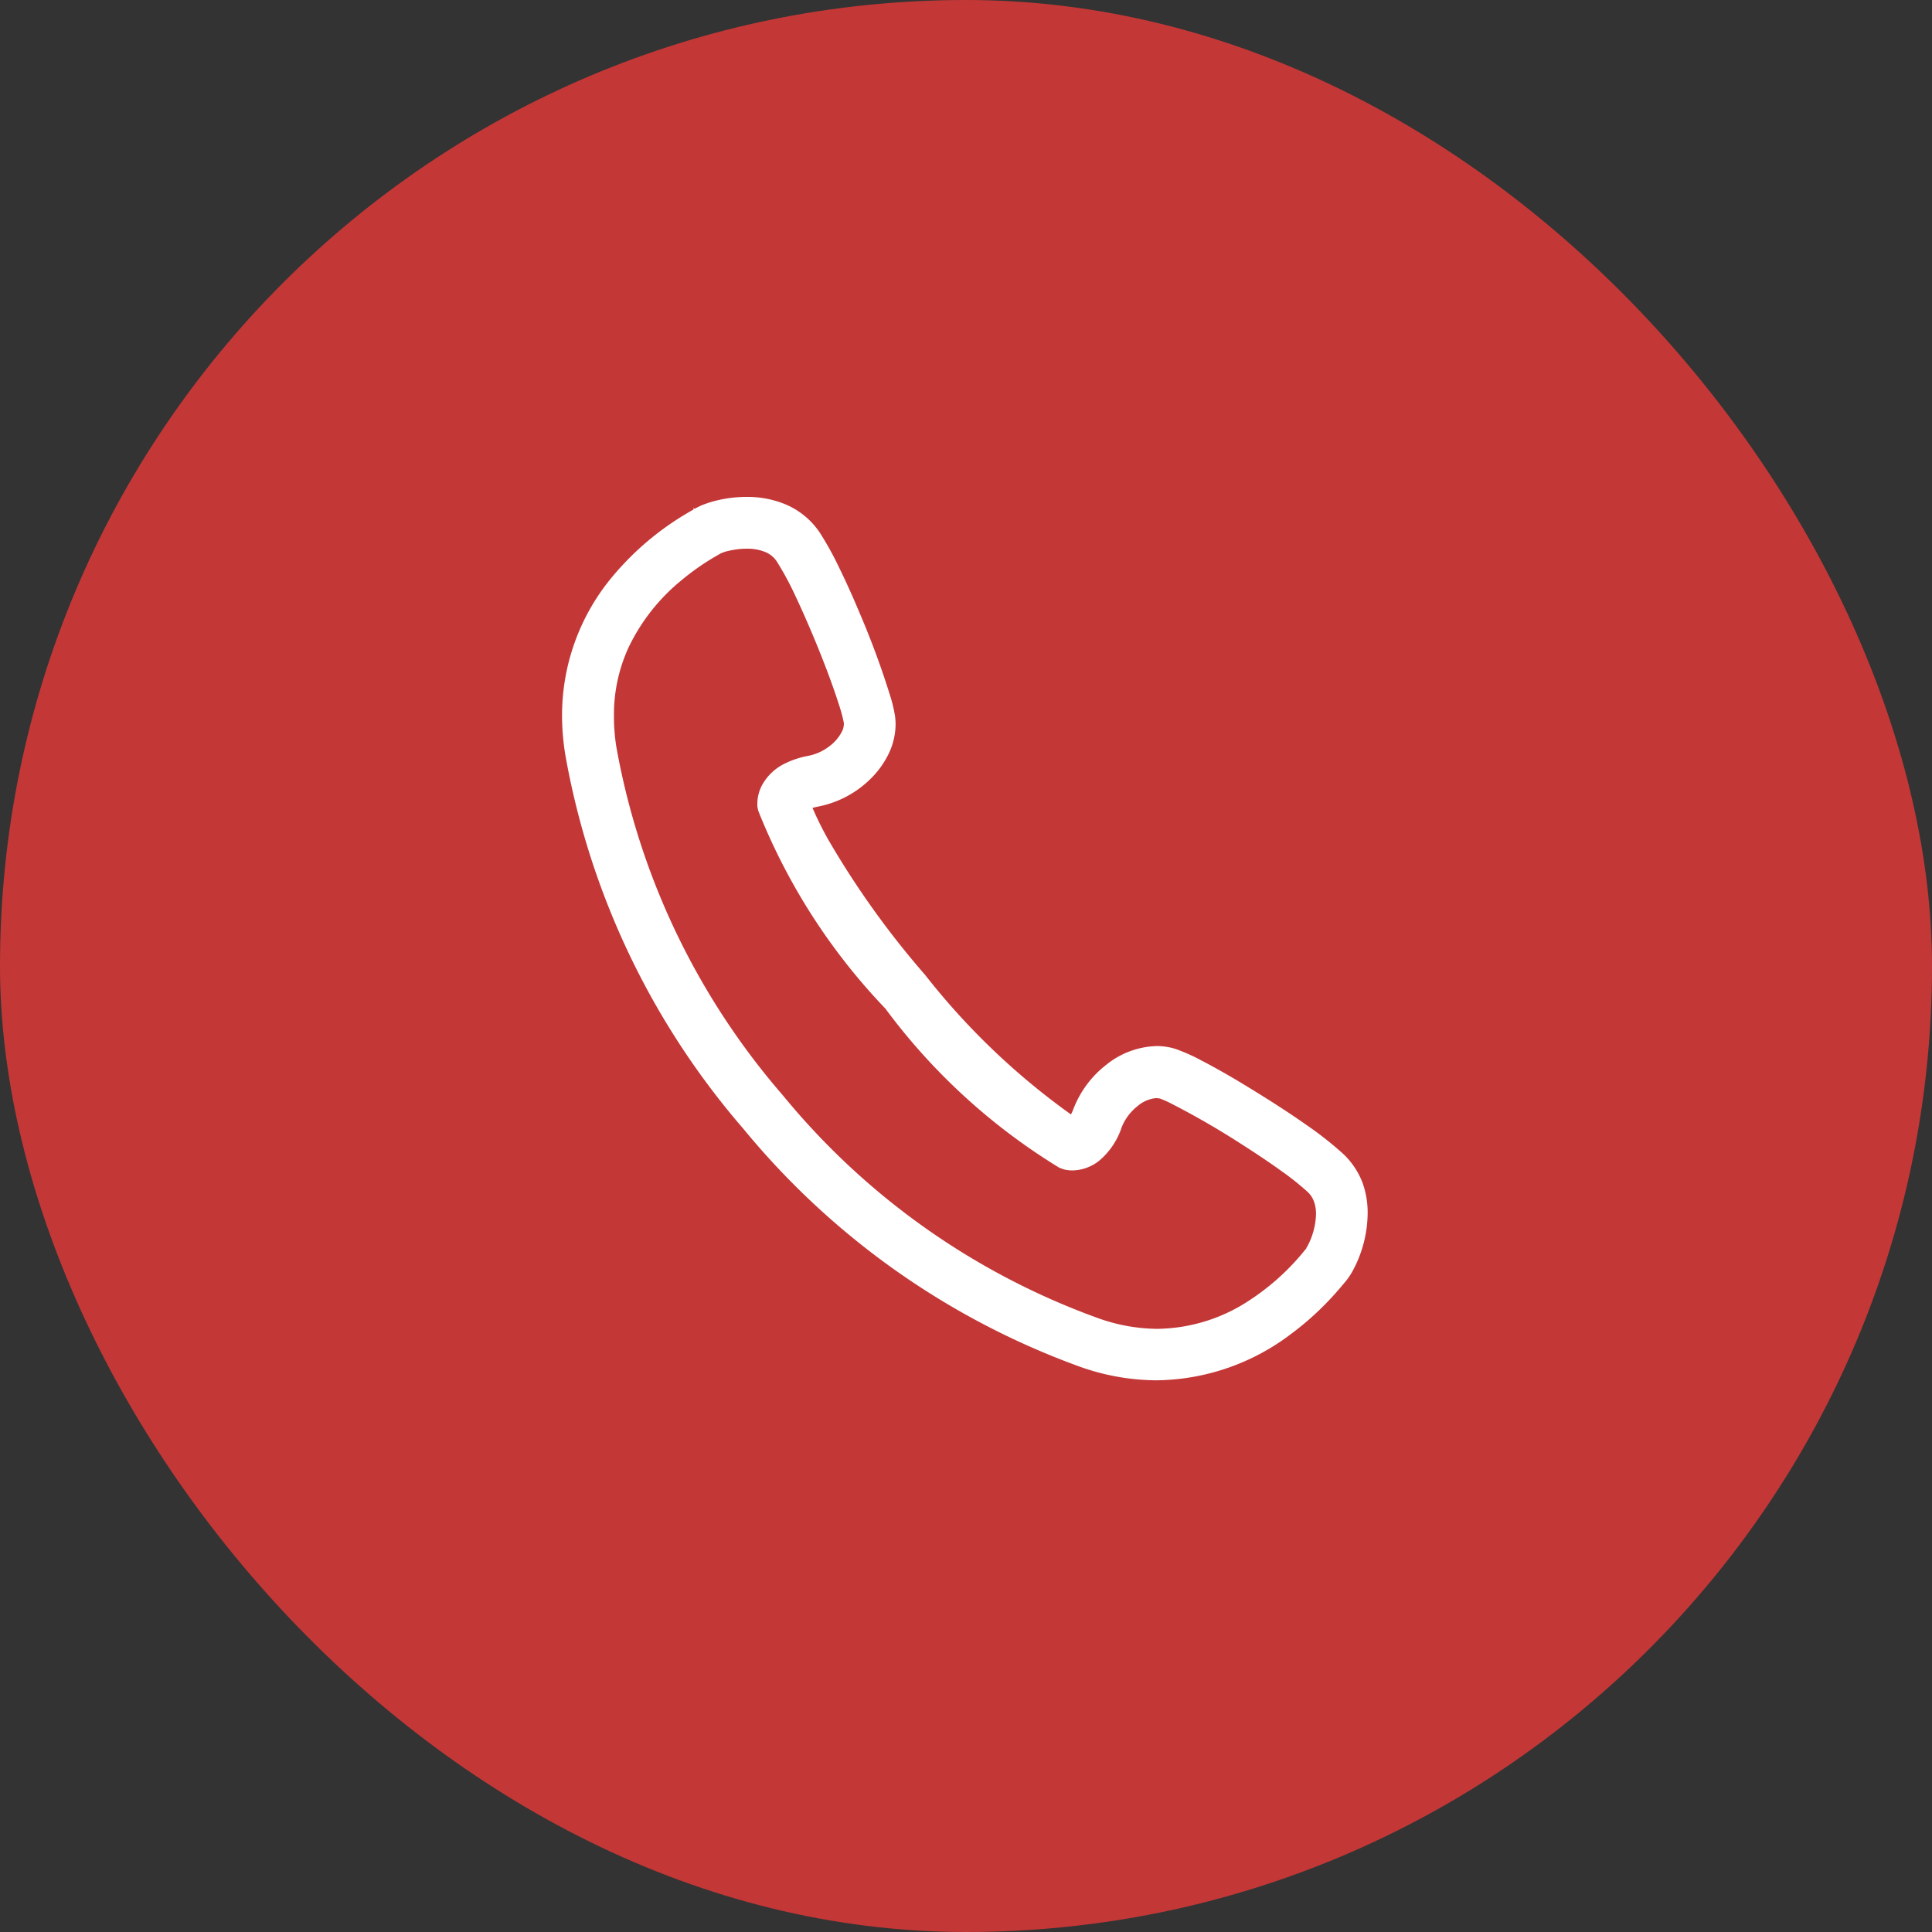 <?xml version="1.0" encoding="UTF-8"?> <svg xmlns="http://www.w3.org/2000/svg" width="36" height="36" viewBox="0 0 36 36"><rect x="0" y="0" width="36" height="36" fill="#333333" stroke="none"/><g id="icon_tel" transform="translate(146.936 16.5)"><rect id="長方形_23192" data-name="長方形 23192" width="36" height="36" rx="18" transform="translate(-146.936 -16.5)" fill="#c43737"></rect><path id="tel" d="M37.408,12.792a1.434,1.434,0,0,0-.357-.543,6.468,6.468,0,0,0-.695-.548c-.414-.292-.908-.6-1.35-.864-.221-.129-.429-.245-.609-.338a3.4,3.4,0,0,0-.47-.21,1.153,1.153,0,0,0-.359-.056,1.559,1.559,0,0,0-.941.35,1.906,1.906,0,0,0-.611.824.956.956,0,0,1-.045.1,13.183,13.183,0,0,1-2.718-2.6A16.3,16.3,0,0,1,27.44,6.372a6.4,6.4,0,0,1-.285-.576.923.923,0,0,1,.111-.027,1.907,1.907,0,0,0,.983-.528,1.675,1.675,0,0,0,.321-.447,1.284,1.284,0,0,0,.133-.557,1.141,1.141,0,0,0-.012-.162,2.529,2.529,0,0,0-.072-.314,15.733,15.733,0,0,0-.582-1.588c-.123-.294-.253-.584-.38-.843A5.912,5.912,0,0,0,27.29.665a1.445,1.445,0,0,0-.655-.533A1.857,1.857,0,0,0,25.927,0a2.366,2.366,0,0,0-.554.066,1.951,1.951,0,0,0-.222.067,1.164,1.164,0,0,0-.195.091h0L24.939.2l0,.034c-.024.014-.078.044-.143.083a5.331,5.331,0,0,0-1.359,1.156,4.027,4.027,0,0,0-.949,2.6,4.55,4.55,0,0,0,.063.746,14.508,14.508,0,0,0,3.312,6.951,14.507,14.507,0,0,0,6.289,4.443,4.3,4.3,0,0,0,1.416.248,4.211,4.211,0,0,0,2.507-.866,5.414,5.414,0,0,0,.7-.621c.086-.09.155-.169.208-.231s.092-.11.1-.118a1.273,1.273,0,0,0,.151-.229,2.284,2.284,0,0,0,.265-1.036A1.638,1.638,0,0,0,37.408,12.792ZM23.455,4.071A2.987,2.987,0,0,1,23.73,2.8a3.64,3.64,0,0,1,.985-1.248,4.576,4.576,0,0,1,.465-.341c.064-.041.119-.074.164-.1l.106-.061A.846.846,0,0,1,25.617,1a1.432,1.432,0,0,1,.31-.035.891.891,0,0,1,.34.059.471.471,0,0,1,.223.18,5.655,5.655,0,0,1,.352.654c.2.424.42.947.591,1.4.085.227.159.438.213.609a2.793,2.793,0,0,1,.093.345l0,.025a.324.324,0,0,1-.037.138.8.8,0,0,1-.24.277.934.934,0,0,1-.376.171,1.659,1.659,0,0,0-.445.145.964.964,0,0,0-.414.381.742.742,0,0,0-.1.36l0,.055.015.08a11.448,11.448,0,0,0,2.371,3.691A11.446,11.446,0,0,0,31.754,12.5l.081.03a.645.645,0,0,0,.163.02.818.818,0,0,0,.5-.182,1.375,1.375,0,0,0,.417-.619.948.948,0,0,1,.3-.4.616.616,0,0,1,.35-.147l.061.008a1.756,1.756,0,0,1,.179.077,14.944,14.944,0,0,1,1.364.787c.257.164.508.332.721.486a5.065,5.065,0,0,1,.491.391.459.459,0,0,1,.118.179.67.67,0,0,1,.038.233,1.349,1.349,0,0,1-.151.582l-.027.046L36.359,14c-.029.034-.056.068-.1.121a4.452,4.452,0,0,1-.939.834,3.172,3.172,0,0,1-1.746.547,3.328,3.328,0,0,1-1.1-.2A13.54,13.54,0,0,1,26.6,11.148a13.545,13.545,0,0,1-3.1-6.488A3.582,3.582,0,0,1,23.455,4.071Z" transform="translate(-158.951 -7.241)" fill="#fff"></path></g></svg> 